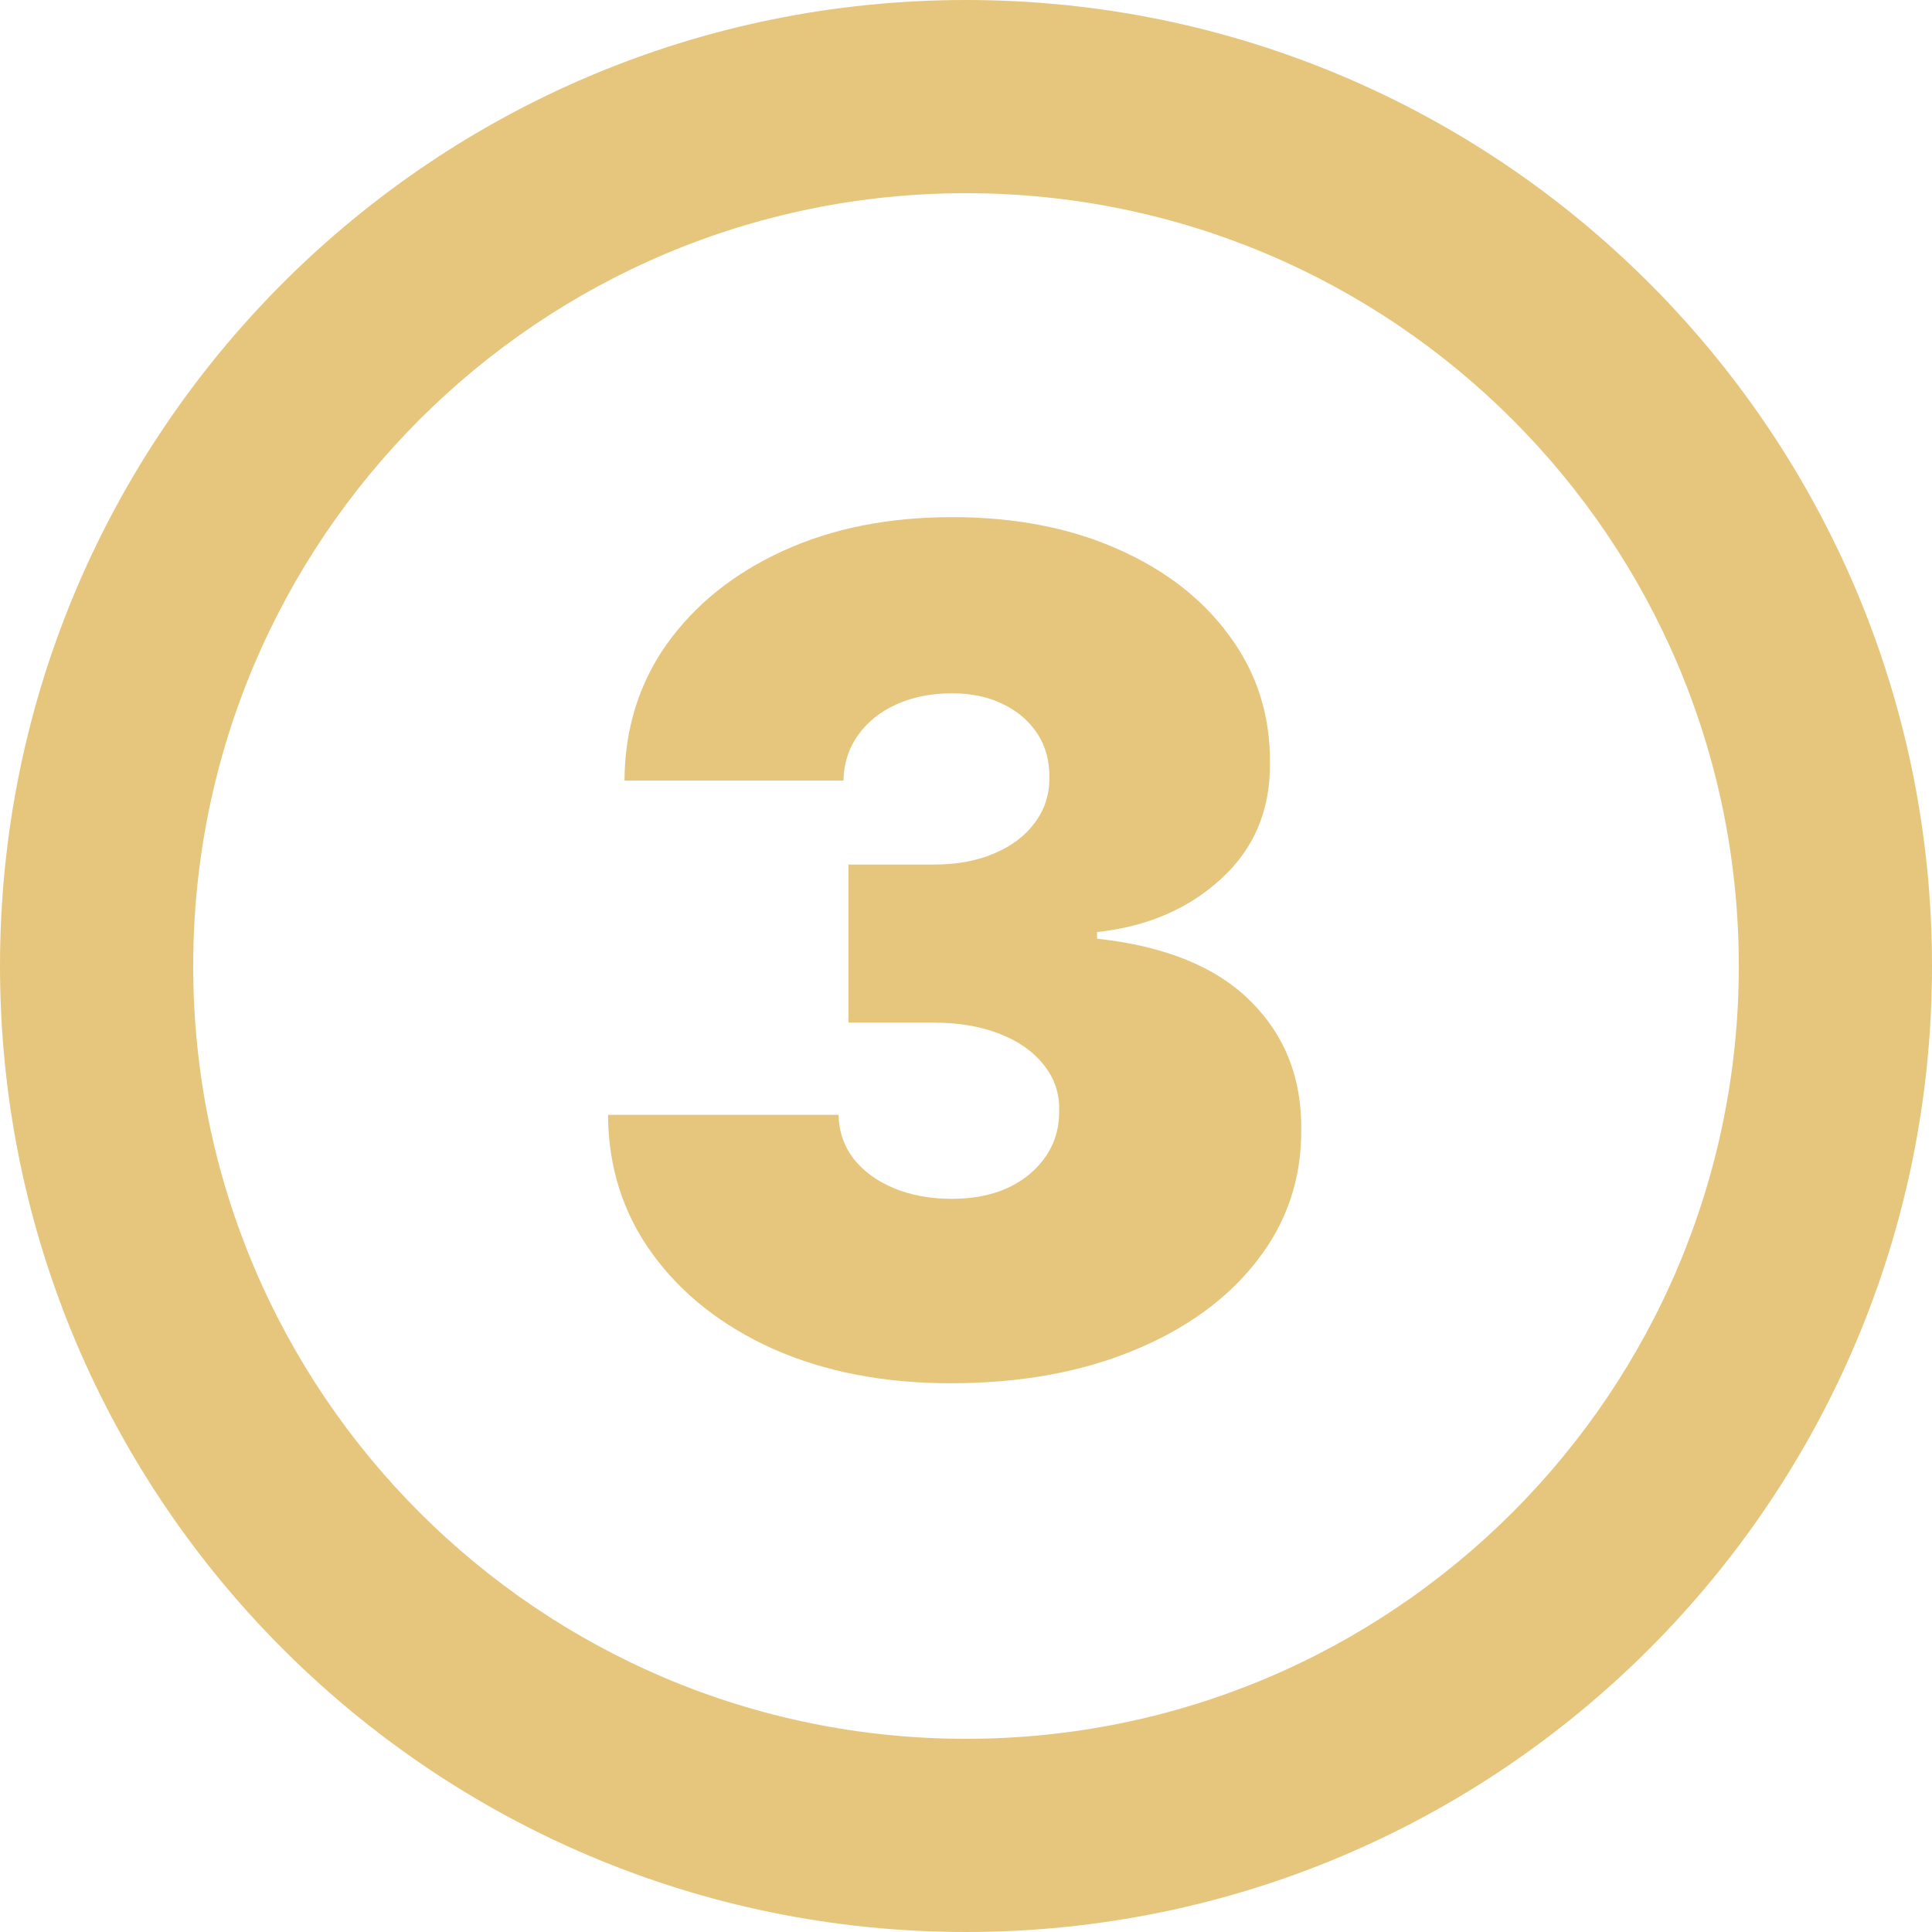 <?xml version="1.0" encoding="UTF-8"?> <svg xmlns="http://www.w3.org/2000/svg" width="100" height="100" viewBox="0 0 100 100" fill="none"><g clip-path="url(#clip0_311_121)"><path fill-rule="evenodd" clip-rule="evenodd" d="M50 100C77.614 100 100 77.614 100 50C100 22.386 77.614 0 50 0C22.386 0 0 22.386 0 50C0 77.614 22.386 100 50 100ZM50 90C72.091 90 90 72.091 90 50C90 27.909 72.091 10 50 10C27.909 10 10 27.909 10 50C10 72.091 27.909 90 50 90Z" fill="#E6C67D"></path><path d="M49.199 71.597C45.761 71.597 42.708 71.007 40.037 69.828C37.381 68.635 35.293 66.994 33.773 64.906C32.253 62.818 31.486 60.418 31.472 57.705H43.404C43.418 58.543 43.673 59.295 44.171 59.963C44.682 60.617 45.378 61.128 46.259 61.497C47.139 61.867 48.148 62.051 49.284 62.051C50.378 62.051 51.344 61.859 52.182 61.476C53.02 61.078 53.673 60.531 54.142 59.835C54.611 59.139 54.838 58.344 54.824 57.449C54.838 56.568 54.568 55.787 54.014 55.105C53.475 54.423 52.715 53.891 51.735 53.507C50.754 53.124 49.625 52.932 48.347 52.932H43.915V44.75H48.347C49.526 44.75 50.563 44.558 51.458 44.175C52.367 43.791 53.07 43.258 53.567 42.577C54.078 41.895 54.327 41.114 54.313 40.233C54.327 39.381 54.121 38.628 53.695 37.974C53.269 37.321 52.672 36.81 51.905 36.44C51.152 36.071 50.279 35.886 49.284 35.886C48.205 35.886 47.239 36.078 46.386 36.462C45.548 36.845 44.888 37.378 44.405 38.06C43.922 38.742 43.673 39.523 43.659 40.403H32.324C32.338 37.733 33.07 35.375 34.519 33.33C35.982 31.284 37.985 29.679 40.527 28.514C43.07 27.349 45.989 26.767 49.284 26.767C52.509 26.767 55.357 27.314 57.828 28.408C60.314 29.501 62.253 31.007 63.645 32.925C65.051 34.828 65.747 37.008 65.733 39.466C65.761 41.909 64.924 43.912 63.219 45.474C61.529 47.037 59.384 47.96 56.784 48.244V48.585C60.307 48.969 62.956 50.048 64.732 51.824C66.507 53.585 67.381 55.801 67.353 58.472C67.367 61.028 66.6 63.294 65.051 65.269C63.517 67.243 61.379 68.791 58.638 69.913C55.911 71.035 52.764 71.597 49.199 71.597Z" fill="#E6C67D"></path></g><defs><clipPath id="clip0_311_121"><rect width="100" height="100" fill="white"></rect></clipPath></defs></svg> 